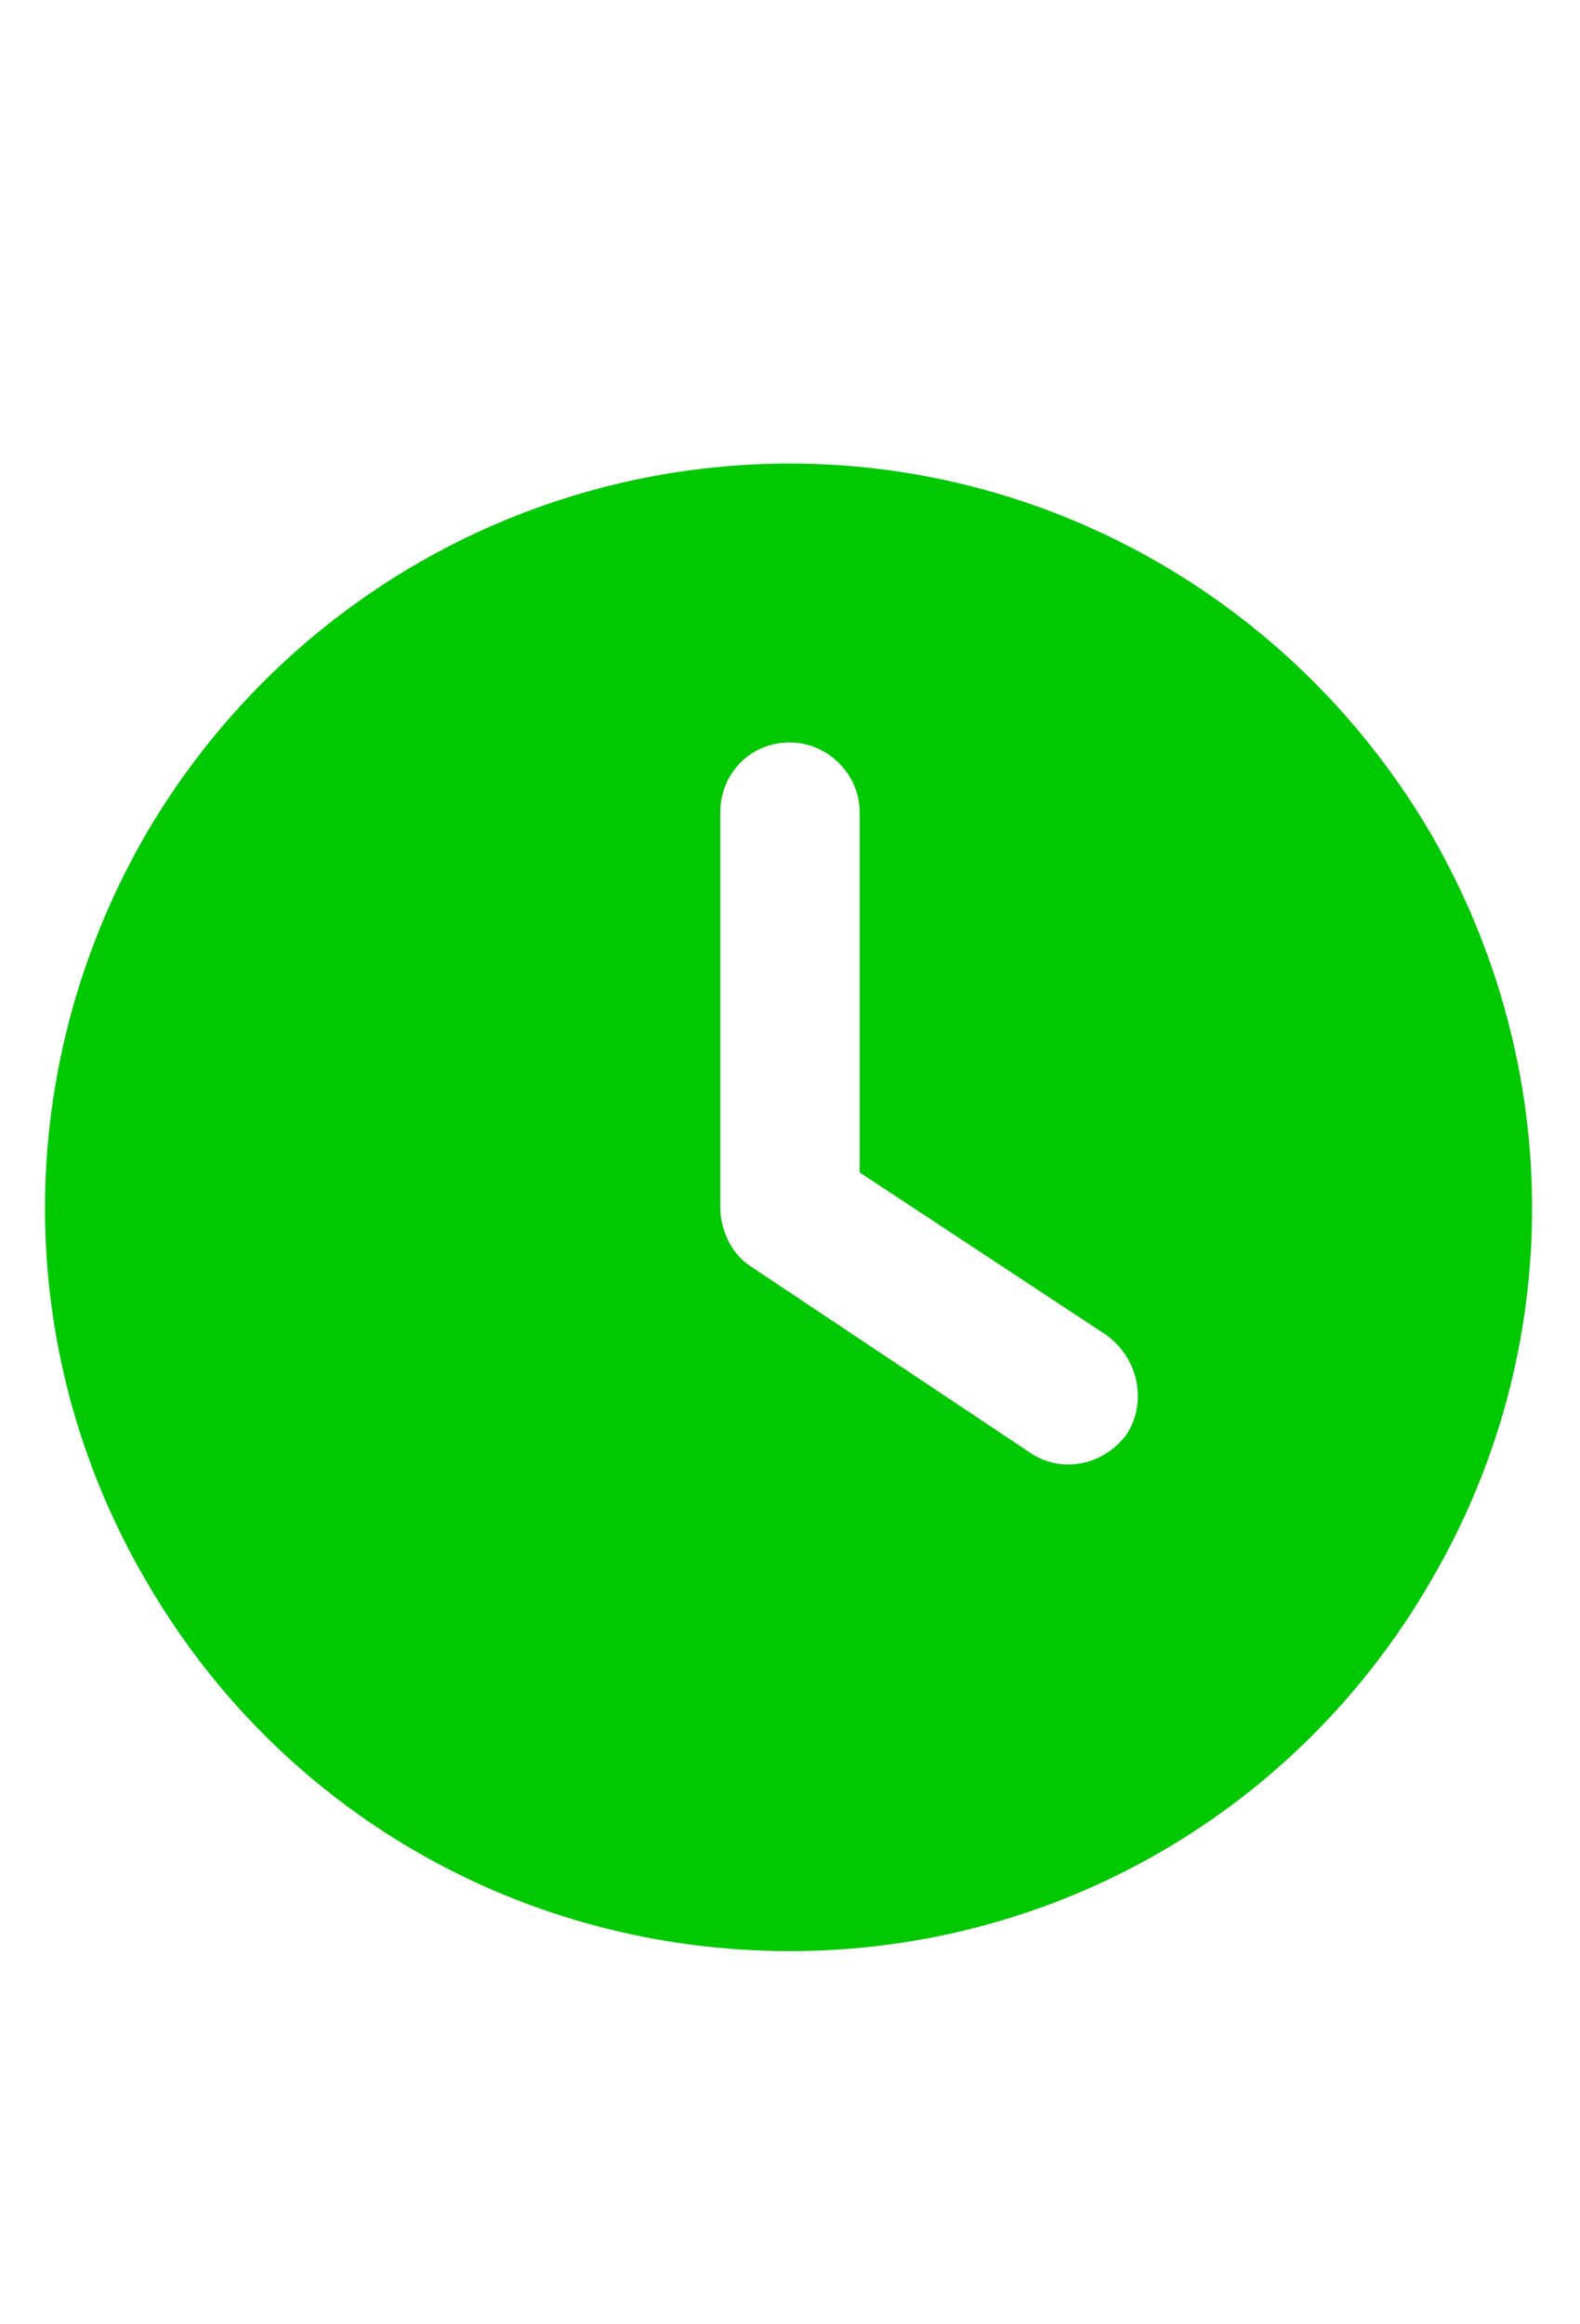 <svg xmlns="http://www.w3.org/2000/svg" fill="none" viewBox="0 0 17 25" height="25" width="17">
<path fill="#00C801" d="M8.5 4.986C11.344 4.986 13.969 6.517 15.406 8.986C16.844 11.486 16.844 14.517 15.406 16.986C13.969 19.486 11.344 20.986 8.5 20.986C5.625 20.986 3 19.486 1.562 16.986C0.125 14.517 0.125 11.486 1.562 8.986C3 6.517 5.625 4.986 8.5 4.986ZM7.75 8.736V12.986C7.75 13.236 7.875 13.486 8.062 13.611L11.062 15.611C11.406 15.861 11.875 15.767 12.125 15.424C12.344 15.08 12.25 14.611 11.906 14.361L9.25 12.611V8.736C9.25 8.33 8.906 7.986 8.5 7.986C8.062 7.986 7.75 8.33 7.75 8.736Z"></path>
</svg>
